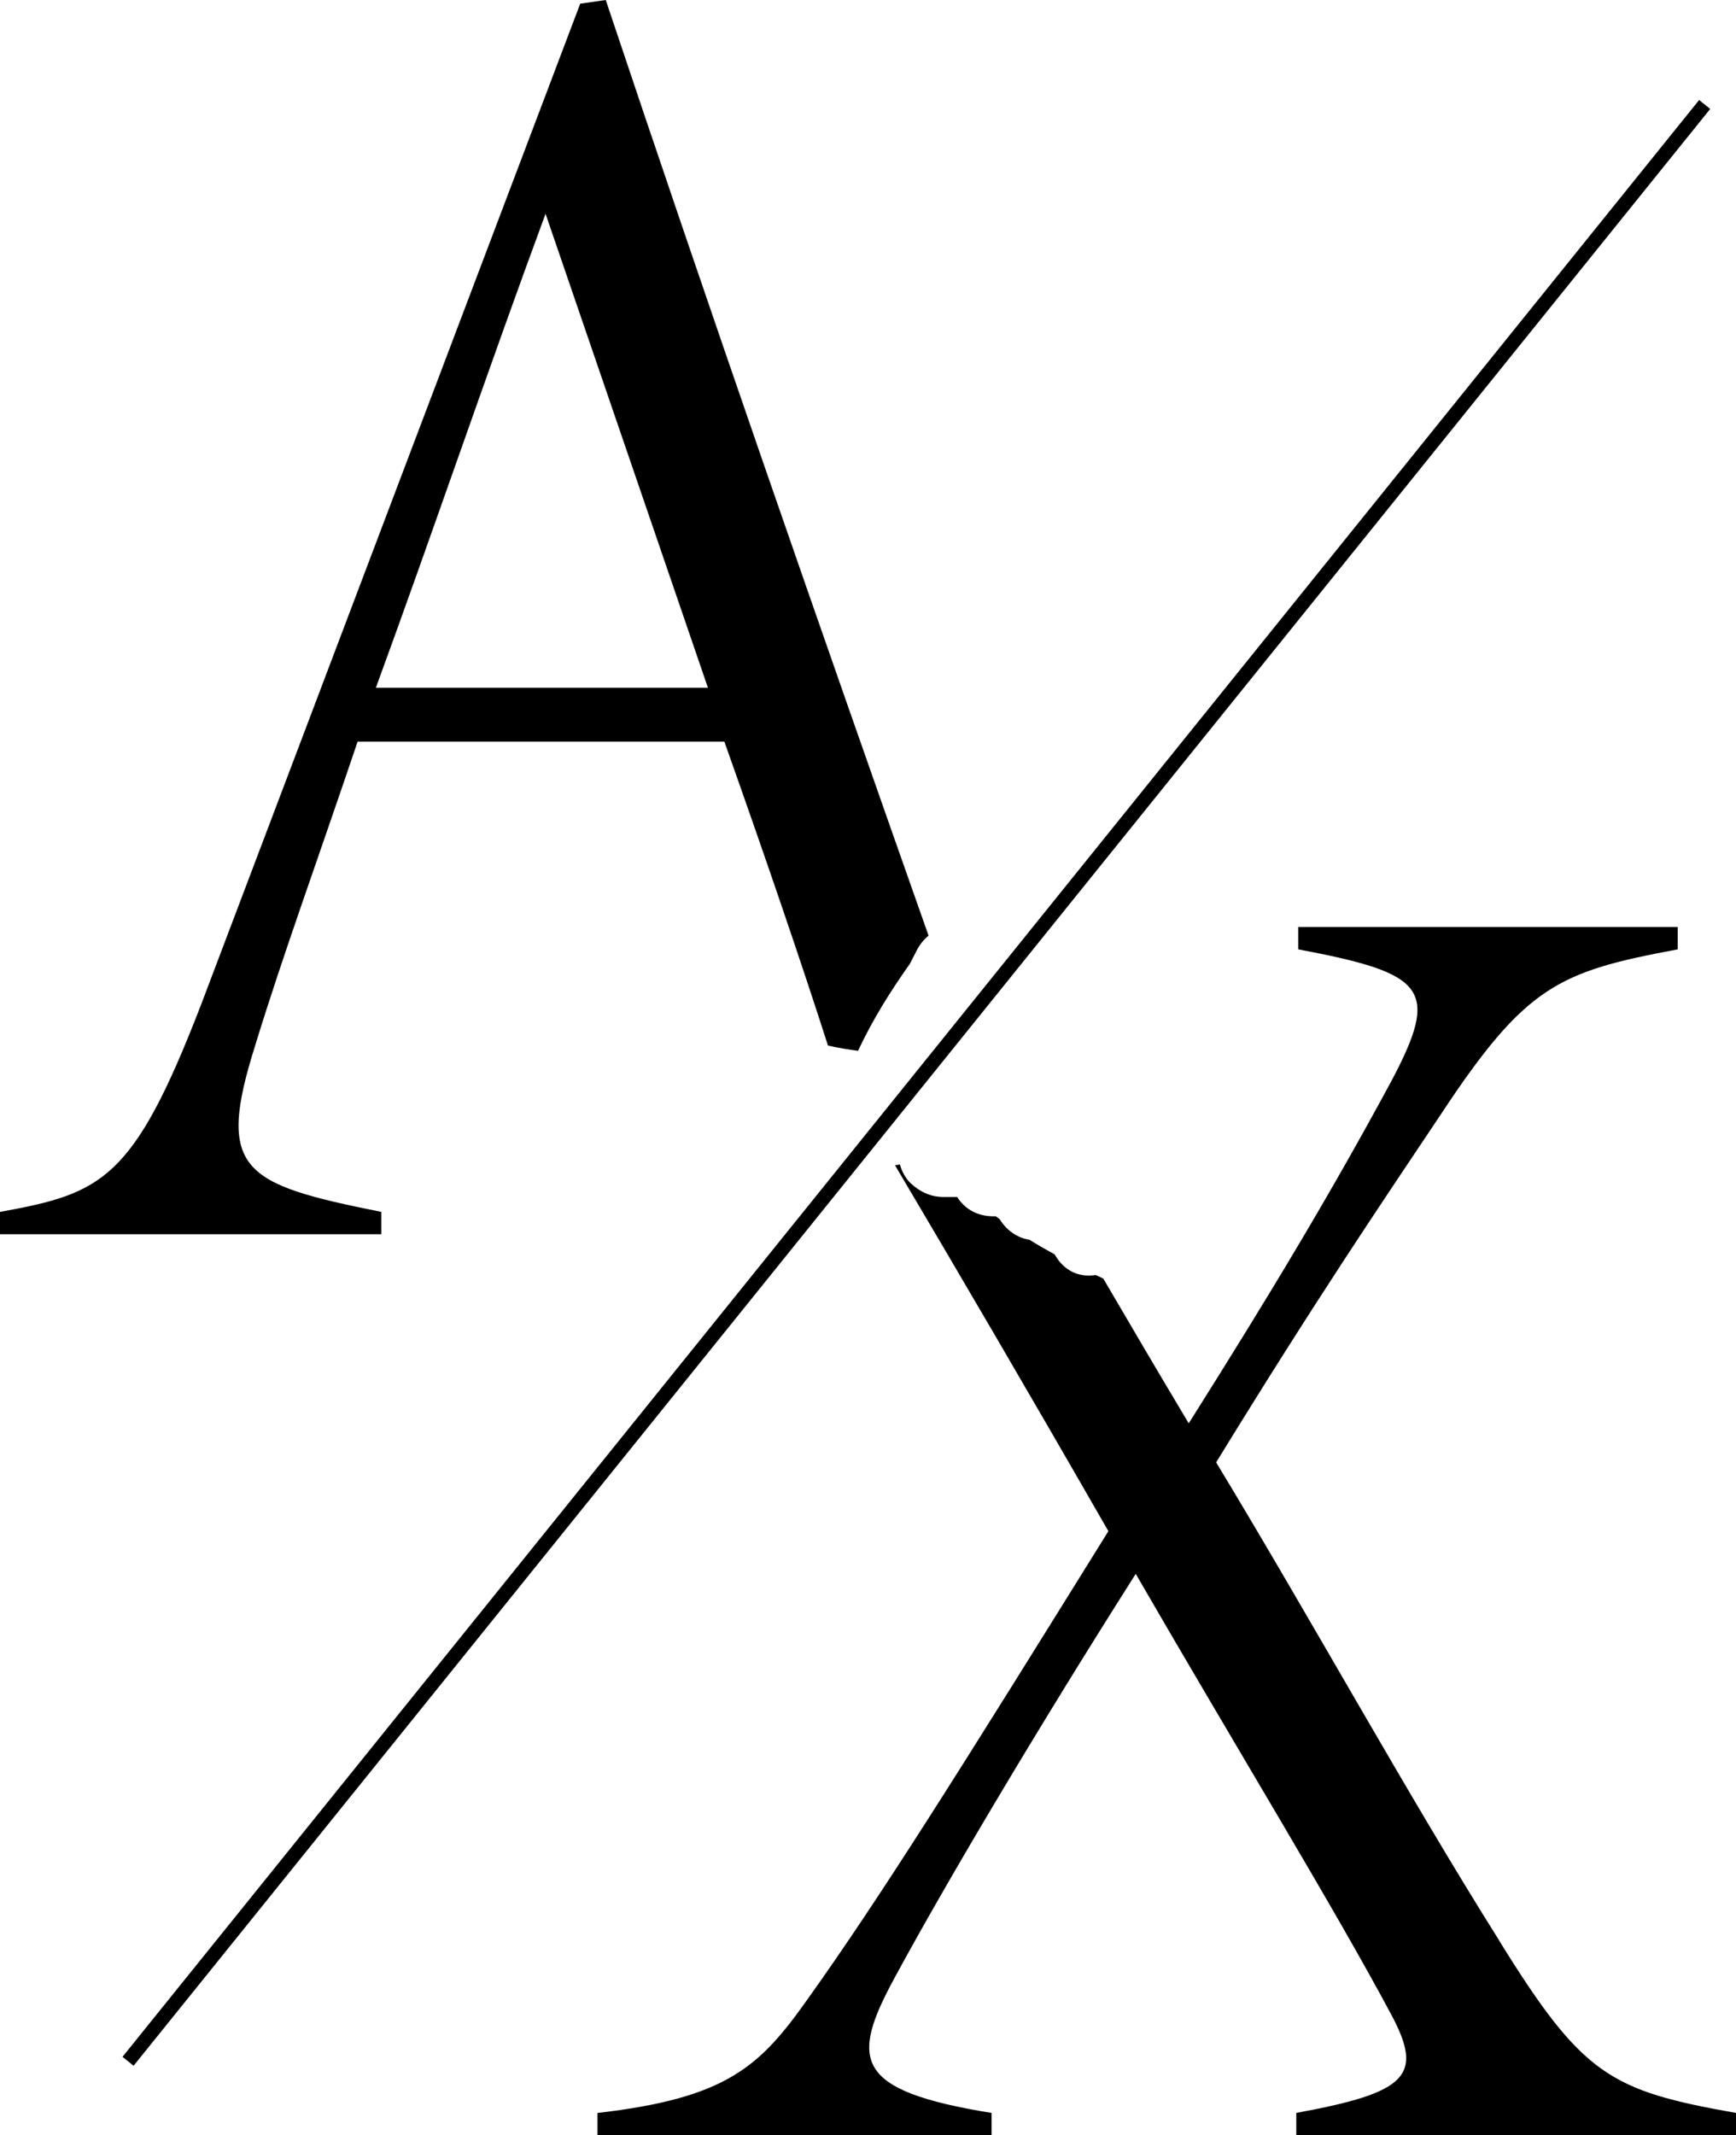 <?xml version="1.0" encoding="UTF-8"?>
<svg id="Layer_1" xmlns="http://www.w3.org/2000/svg" viewBox="0 0 488.06 600">
  <defs>
    <style>
      .cls-1 {
        fill: none;
        stroke: #000;
        stroke-miterlimit: 10;
        stroke-width: 4px;
      }
    </style>
  </defs>
  <path d="M71.81,293.54c7.69-25.07,17.44-51.71,28.73-85.14h103.11c11.74,33.06,21.97,63.06,29.13,85.41,2.83.59,5.67,1.13,8.45,1.46,4.01-8.58,9.03-16.64,14.56-24.43.61-1.19,1.24-2.38,1.83-3.57.94-1.88,2.12-3.31,3.44-4.35C229.79,174.34,199.38,86.92,170.3,0l-7.18,1.04L56.43,282.57c-18.98,49.1-27.7,52.75-56.43,57.97v6.27h107.21v-6.27c-38.98-7.83-46.68-11.49-35.39-47.01h-.01ZM153.38,60.07l45.65,133.19h-93.36c15.9-43.36,31.29-88.79,47.71-133.19Z"/>
  <path d="M421.42,545.16c-25.65-40.74-52.32-89.32-79.51-134.24,28.21-45.97,46.68-73.13,63.09-97.67,24.11-36.56,33.34-40.22,66.68-46.49v-6.27h-106.7v6.27c35.91,6.79,40.01,10.97,26.16,37.08-16.93,31.34-33.86,59.54-56.94,96.11-8.26-13.82-16.26-27.39-24.02-40.68-.71-.33-1.43-.66-2.15-1-4.3.71-8.75-.85-11.52-5.79-2.39-1.3-4.75-2.66-7.06-4.1-3.72-.61-6.58-2.84-8.37-5.76-.38-.3-.77-.57-1.15-.87-.19,0-.37.03-.57.03-4.85,0-8.27-2.26-10.27-5.44-.13,0-.26.02-.4,0h-3.56c-3.47,0-6.56-1.48-9.07-3.82-1.53-1.44-2.48-3.31-3.07-5.31-.45.08-.9.15-1.35.25,17.52,29.58,37.05,62.9,59.97,102.79-41.55,66.86-64.12,102.9-84.64,131.62-13.34,18.8-22.57,27.68-58.99,31.86v6.27h110.8v-6.27c-38.47-6.27-40.01-14.62-27.19-38.13,13.85-25.59,39.5-68.94,67.71-113.35,28.73,49.62,55.91,94.02,71.81,123.79,9.23,17.24,4.62,21.94-26.67,27.68v6.27h123.62v-6.27c-35.39-6.27-43.09-10.45-66.68-48.57h.04Z"/>
  <line class="cls-1" x1="479.25" y1="29.36" x2="36" y2="579.21"/>
</svg>